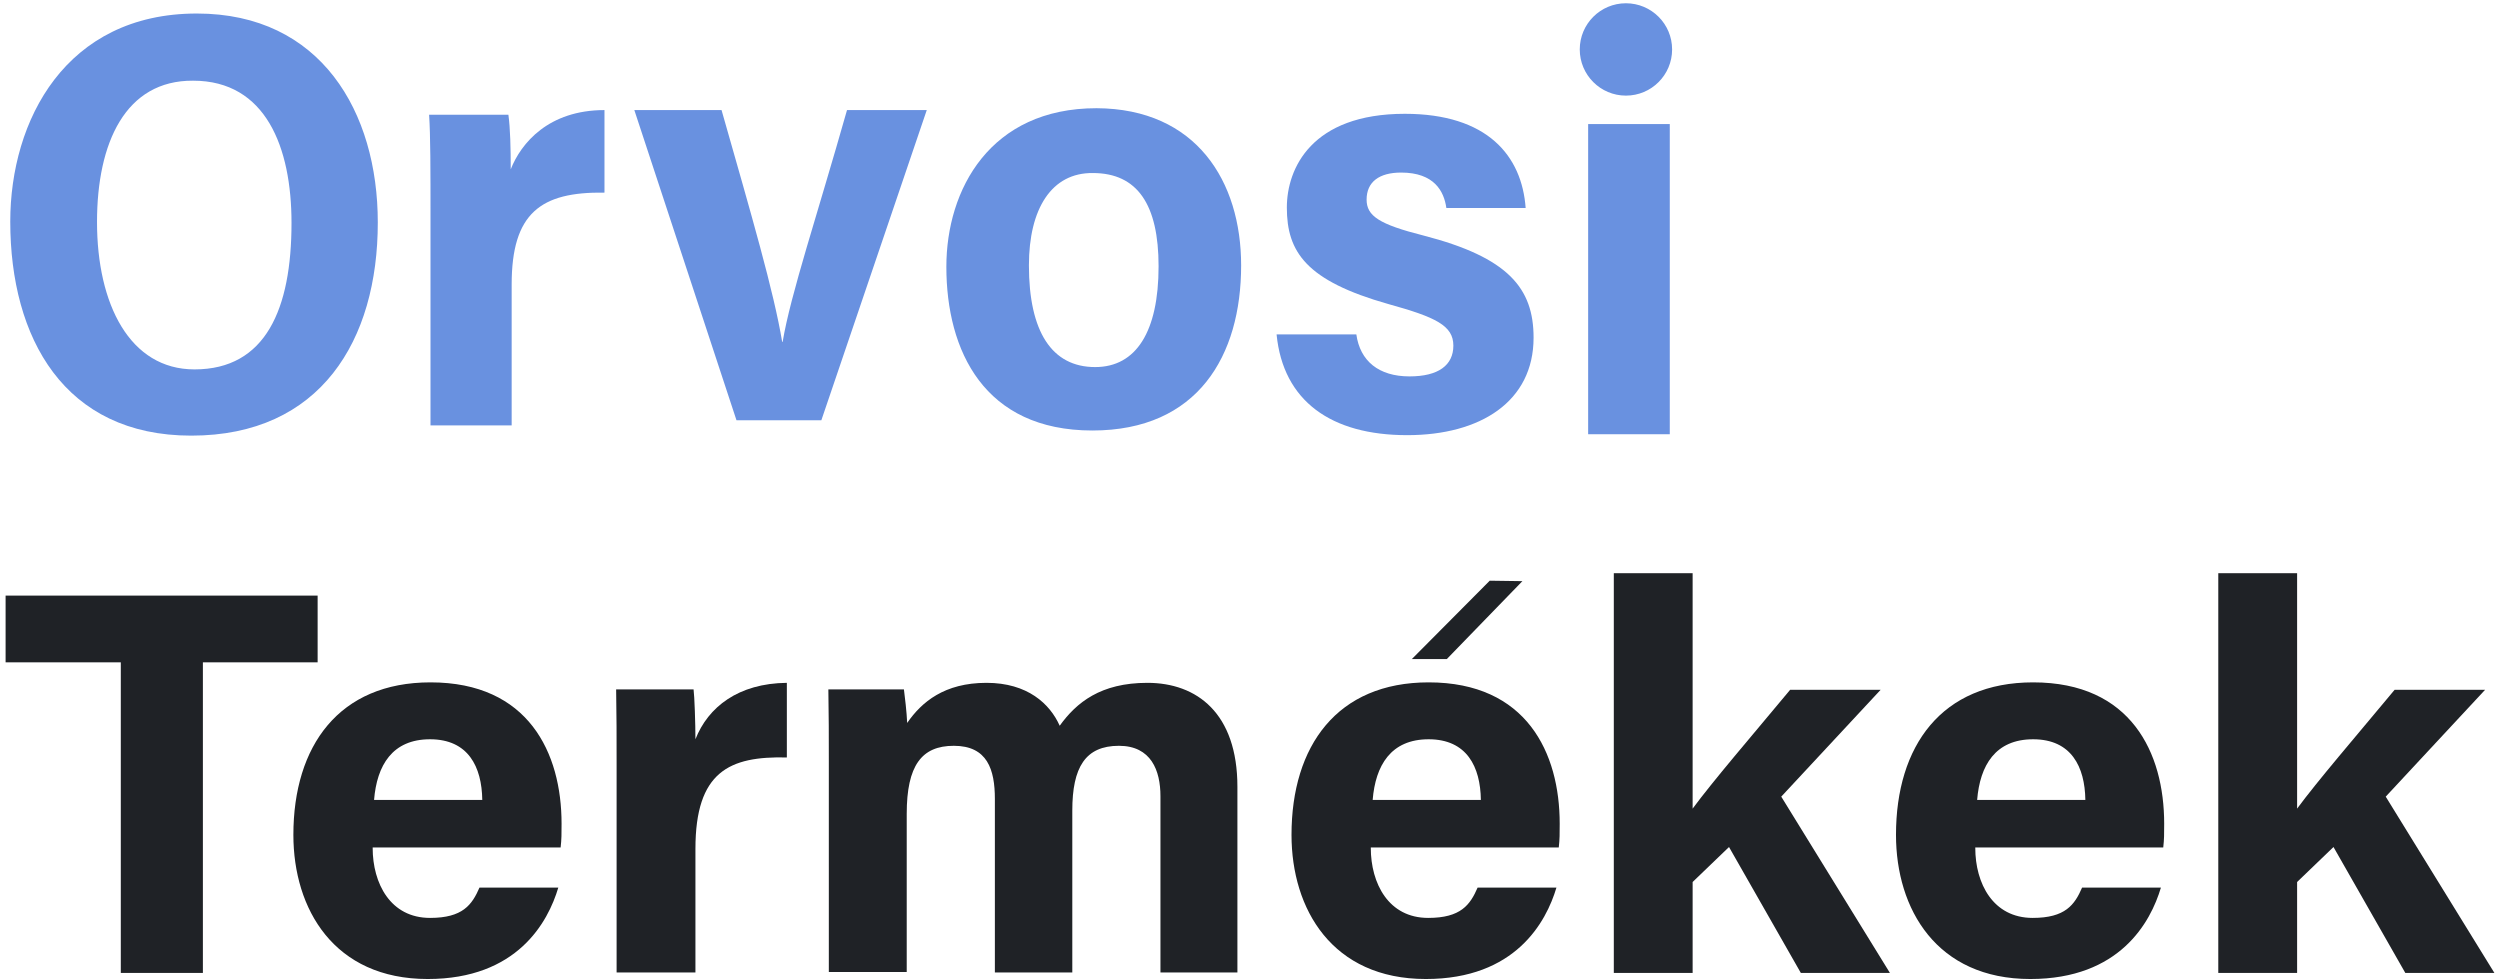 <svg xmlns="http://www.w3.org/2000/svg" xmlns:xlink="http://www.w3.org/1999/xlink" id="Layer_1" x="0px" y="0px" viewBox="0 0 536 210" style="enable-background:new 0 0 536 210;" xml:space="preserve"><style type="text/css">	.st0{fill:#6991E0;}	.st1{fill:#1F2226;}</style><g>	<g>		<path class="st0" d="M81,47.7C81,73,68.7,93.4,41,93.4c-27.2,0-38.8-20.9-38.8-45.9c0-21.7,11.9-44.6,40-44.6   C68.8,2.9,81,24,81,47.7z M20.8,47.6c0,17.6,7,31.6,20.9,31.6c15.3,0,20.8-13,20.8-31.4c0-16.2-5.5-30.5-21.1-30.5   C26.9,17.2,20.8,30.6,20.8,47.6z"></path>		<path class="st0" d="M92.3,47.1c0-10.9,0-18-0.3-22.5h17c0.4,2.9,0.5,7.1,0.5,11.7c2.2-5.6,8.1-12.7,20.1-12.7v17.7   c-13.7-0.2-19.9,4.4-19.9,19.7v30.2H92.3V47.1z"></path>		<path class="st0" d="M154.7,23.6c6.5,22.8,11.2,38.9,13,49.7h0.1c1.7-10.2,7.4-27.1,13.8-49.7h17.1l-22.6,66.5h-18.2L136,23.6   H154.7z"></path>		<path class="st0" d="M266.1,56.9c0,19.4-9.3,35.4-31.9,35.4c-23.2,0-31.3-17.1-31.3-35.1c0-16.6,9.4-34,32.2-34   C256.5,23.3,266.1,38.9,266.1,56.9z M220.6,56.9c0,14.2,4.9,21.8,14.2,21.8c8.8,0,13.6-7.6,13.6-21.6c0-13.2-4.5-20-14.1-20   C225.5,37,220.6,44.7,220.6,56.9z"></path>		<path class="st0" d="M290.8,71.7c0.8,5.7,4.8,9,11.4,9c6.2,0,9.4-2.4,9.4-6.6c0-4.3-3.8-6.1-13.9-8.9c-17.7-5-21.8-11.2-21.8-20.7   c0-8.4,5.3-20.1,25.3-20.1c17.7,0,25.1,9,25.9,20.2h-17c-0.5-3.6-2.6-7.6-9.7-7.6c-4.7,0-7.4,2-7.4,5.8c0,3.5,2.7,5.3,12.2,7.7   c18.2,4.7,23.6,11.3,23.6,21.9c0,13.7-11.4,20.9-27.1,20.9c-16.3,0-26.6-7.3-28-21.6H290.8z"></path>		<path class="st0" d="M340.5,26.6H358v66.5h-17.5V26.6z"></path>	</g></g><g>	<path class="st1" d="M25.9,142H1.2v-14.3h66.9V142H43.5v66.6H25.9V142z"></path>	<path class="st1" d="M79.9,181.8c0,7.6,3.8,15,12.3,15c7,0,9-2.8,10.6-6.5h16.9c-2.2,7.4-8.8,19.6-28,19.6  c-20.1,0-28.8-15-28.8-30.9c0-19.1,9.8-32.7,29.4-32.7c21,0,28.1,15.1,28.1,30.3c0,2.1,0,3.4-0.2,5.1H79.9z M103.4,171.5  c-0.1-7.1-3-13-11.2-13c-8.1,0-11.4,5.6-12,13H103.4z"></path>	<path class="st1" d="M132.2,164.3c0-6,0-11.4-0.1-16.5h16.6c0.2,1.4,0.4,7.4,0.4,10.7c2.7-6.9,9.2-12,19.6-12.1v16  c-12.3-0.3-19.6,3-19.6,19.6v26.5h-16.9V164.3z"></path>	<path class="st1" d="M177.7,163.5c0-5.3,0-10.5-0.1-15.7h16.2c0.2,1.5,0.6,4.9,0.7,7.2c3.1-4.5,8-8.6,17-8.6  c8.8,0,13.6,4.5,15.7,9.2c3.6-5,8.8-9.2,18.8-9.2c10.6,0,19.3,6.5,19.3,22.3v39.8h-16.5v-37.8c0-5.5-2-10.8-8.9-10.8  c-7.2,0-10,4.6-10,13.9v34.7h-16.6v-37.2c0-6.3-1.6-11.4-8.8-11.4c-6.9,0-10.1,4.2-10.1,14.6v33.9h-16.7V163.5z"></path>	<path class="st1" d="M293.9,181.8c0,7.6,3.8,15,12.3,15c7,0,9-2.8,10.6-6.5h16.9c-2.2,7.4-8.8,19.6-28,19.6  c-20.1,0-28.8-15-28.8-30.9c0-19.1,9.8-32.7,29.4-32.7c21,0,28.1,15.1,28.1,30.3c0,2.1,0,3.4-0.2,5.1H293.9z M317.5,171.5  c-0.1-7.1-3-13-11.2-13c-8.1,0-11.4,5.6-12,13H317.5z"></path>	<path class="st1" d="M362.8,173.5c4.5-6.1,12.6-15.5,21-25.6h19.4l-21.3,22.9l23.3,37.8h-19.1l-15.4-27l-7.8,7.5v19.5h-16.9v-85.7  h16.9V173.5z"></path>	<path class="st1" d="M423.5,181.8c0,7.6,3.8,15,12.3,15c7,0,9-2.8,10.6-6.5h16.9c-2.2,7.4-8.8,19.6-28,19.6  c-20.1,0-28.8-15-28.8-30.9c0-19.1,9.8-32.7,29.4-32.7c21,0,28.1,15.1,28.1,30.3c0,2.1,0,3.4-0.2,5.1H423.5z M447.1,171.5  c-0.1-7.1-3-13-11.2-13c-8.1,0-11.4,5.6-12,13H447.1z"></path>	<path class="st1" d="M492.4,173.5c4.5-6.1,12.6-15.5,21-25.6h19.4l-21.3,22.9l23.3,37.8h-19.1l-15.4-27l-7.8,7.5v19.5h-16.9v-85.7  h16.9V173.5z"></path></g><circle class="st0" cx="348.6" cy="10.6" r="9.9"></circle><polygon class="st1" points="302.7,141.3 310.2,141.3 326.4,124.6 319.4,124.5 "></polygon></svg>